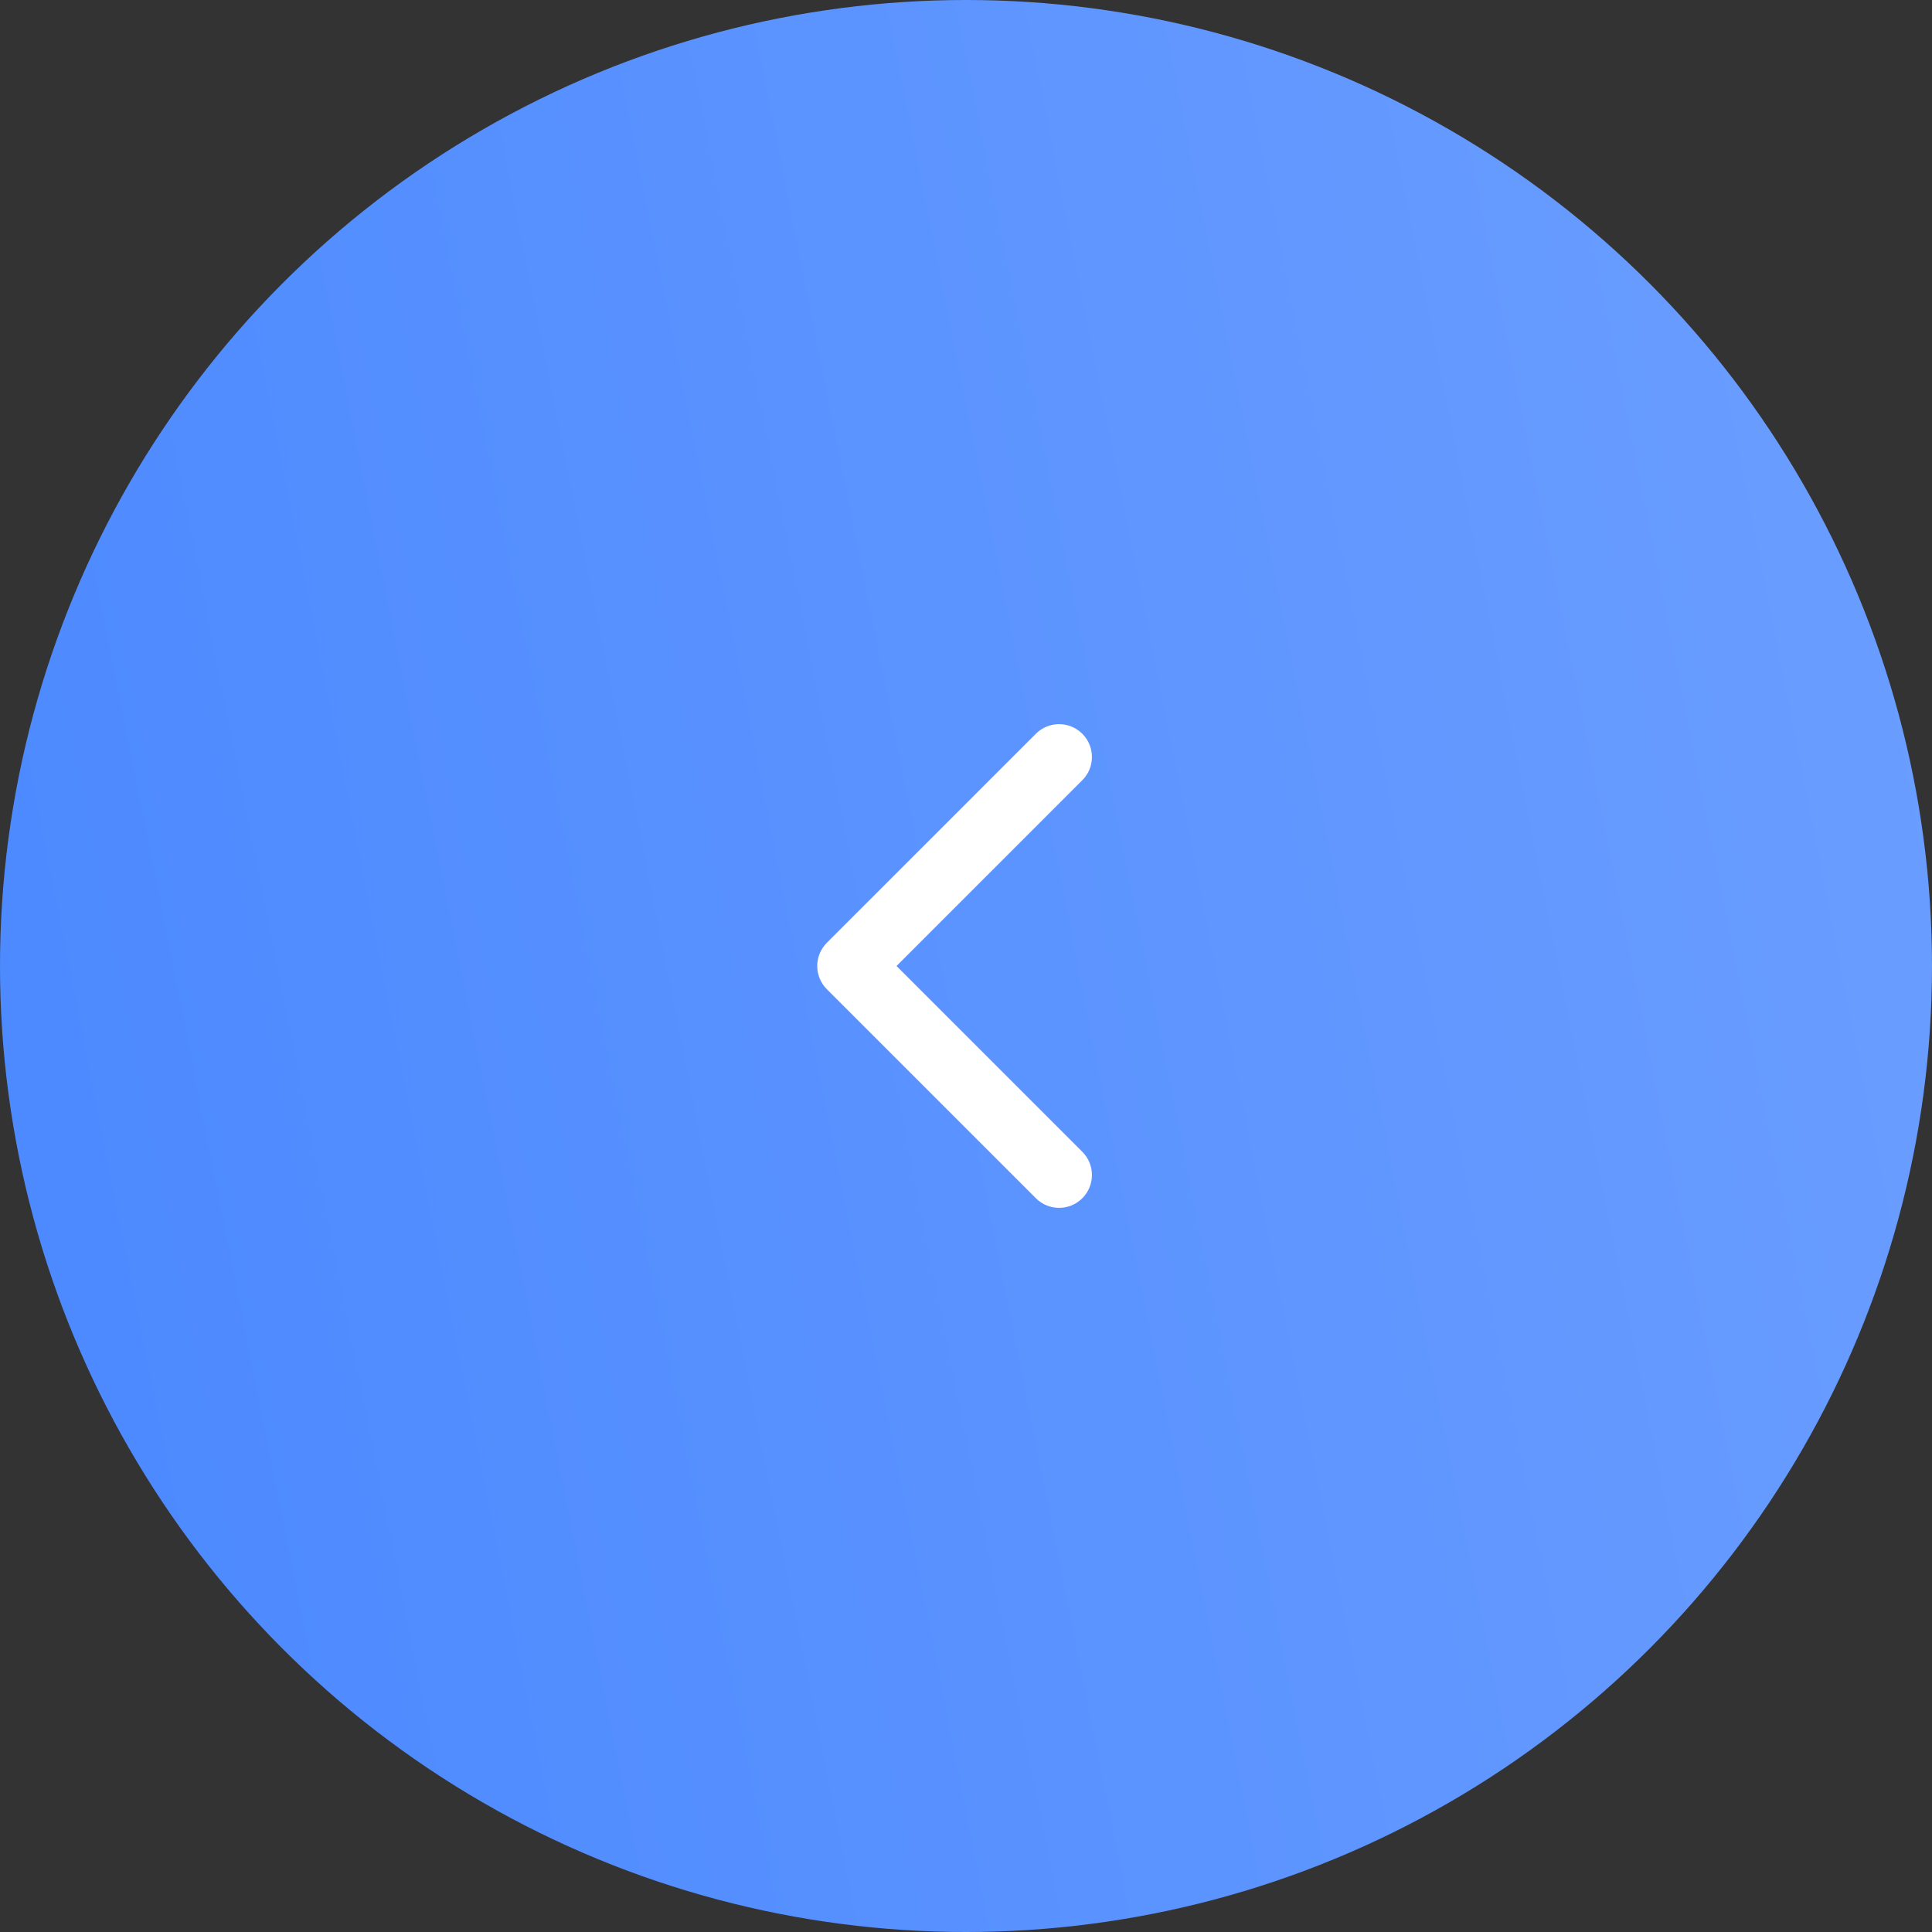 <?xml version="1.0" encoding="UTF-8"?> <svg xmlns="http://www.w3.org/2000/svg" width="50" height="50" viewBox="0 0 50 50" fill="none"><rect x="0" y="0" width="50" height="50" fill="#333333" stroke="none"/> <circle cx="25" cy="25" r="25" fill="url(#paint0_linear_74_7)"></circle> <path d="M21.399 24.399C21.067 24.731 21.067 25.269 21.399 25.601L26.808 31.01C27.14 31.342 27.678 31.342 28.01 31.01C28.342 30.678 28.342 30.14 28.01 29.808L23.202 25L28.01 20.192C28.342 19.86 28.342 19.322 28.01 18.99C27.678 18.658 27.14 18.658 26.808 18.99L21.399 24.399ZM23 24.15H22V25.85H23V24.15Z" fill="white"></path> <defs> <linearGradient id="paint0_linear_74_7" x1="7.45058e-07" y1="50" x2="70.07" y2="36.075" gradientUnits="userSpaceOnUse"> <stop stop-color="#4A88FF"></stop> <stop offset="1" stop-color="#73A3FF"></stop> </linearGradient> </defs> </svg> 